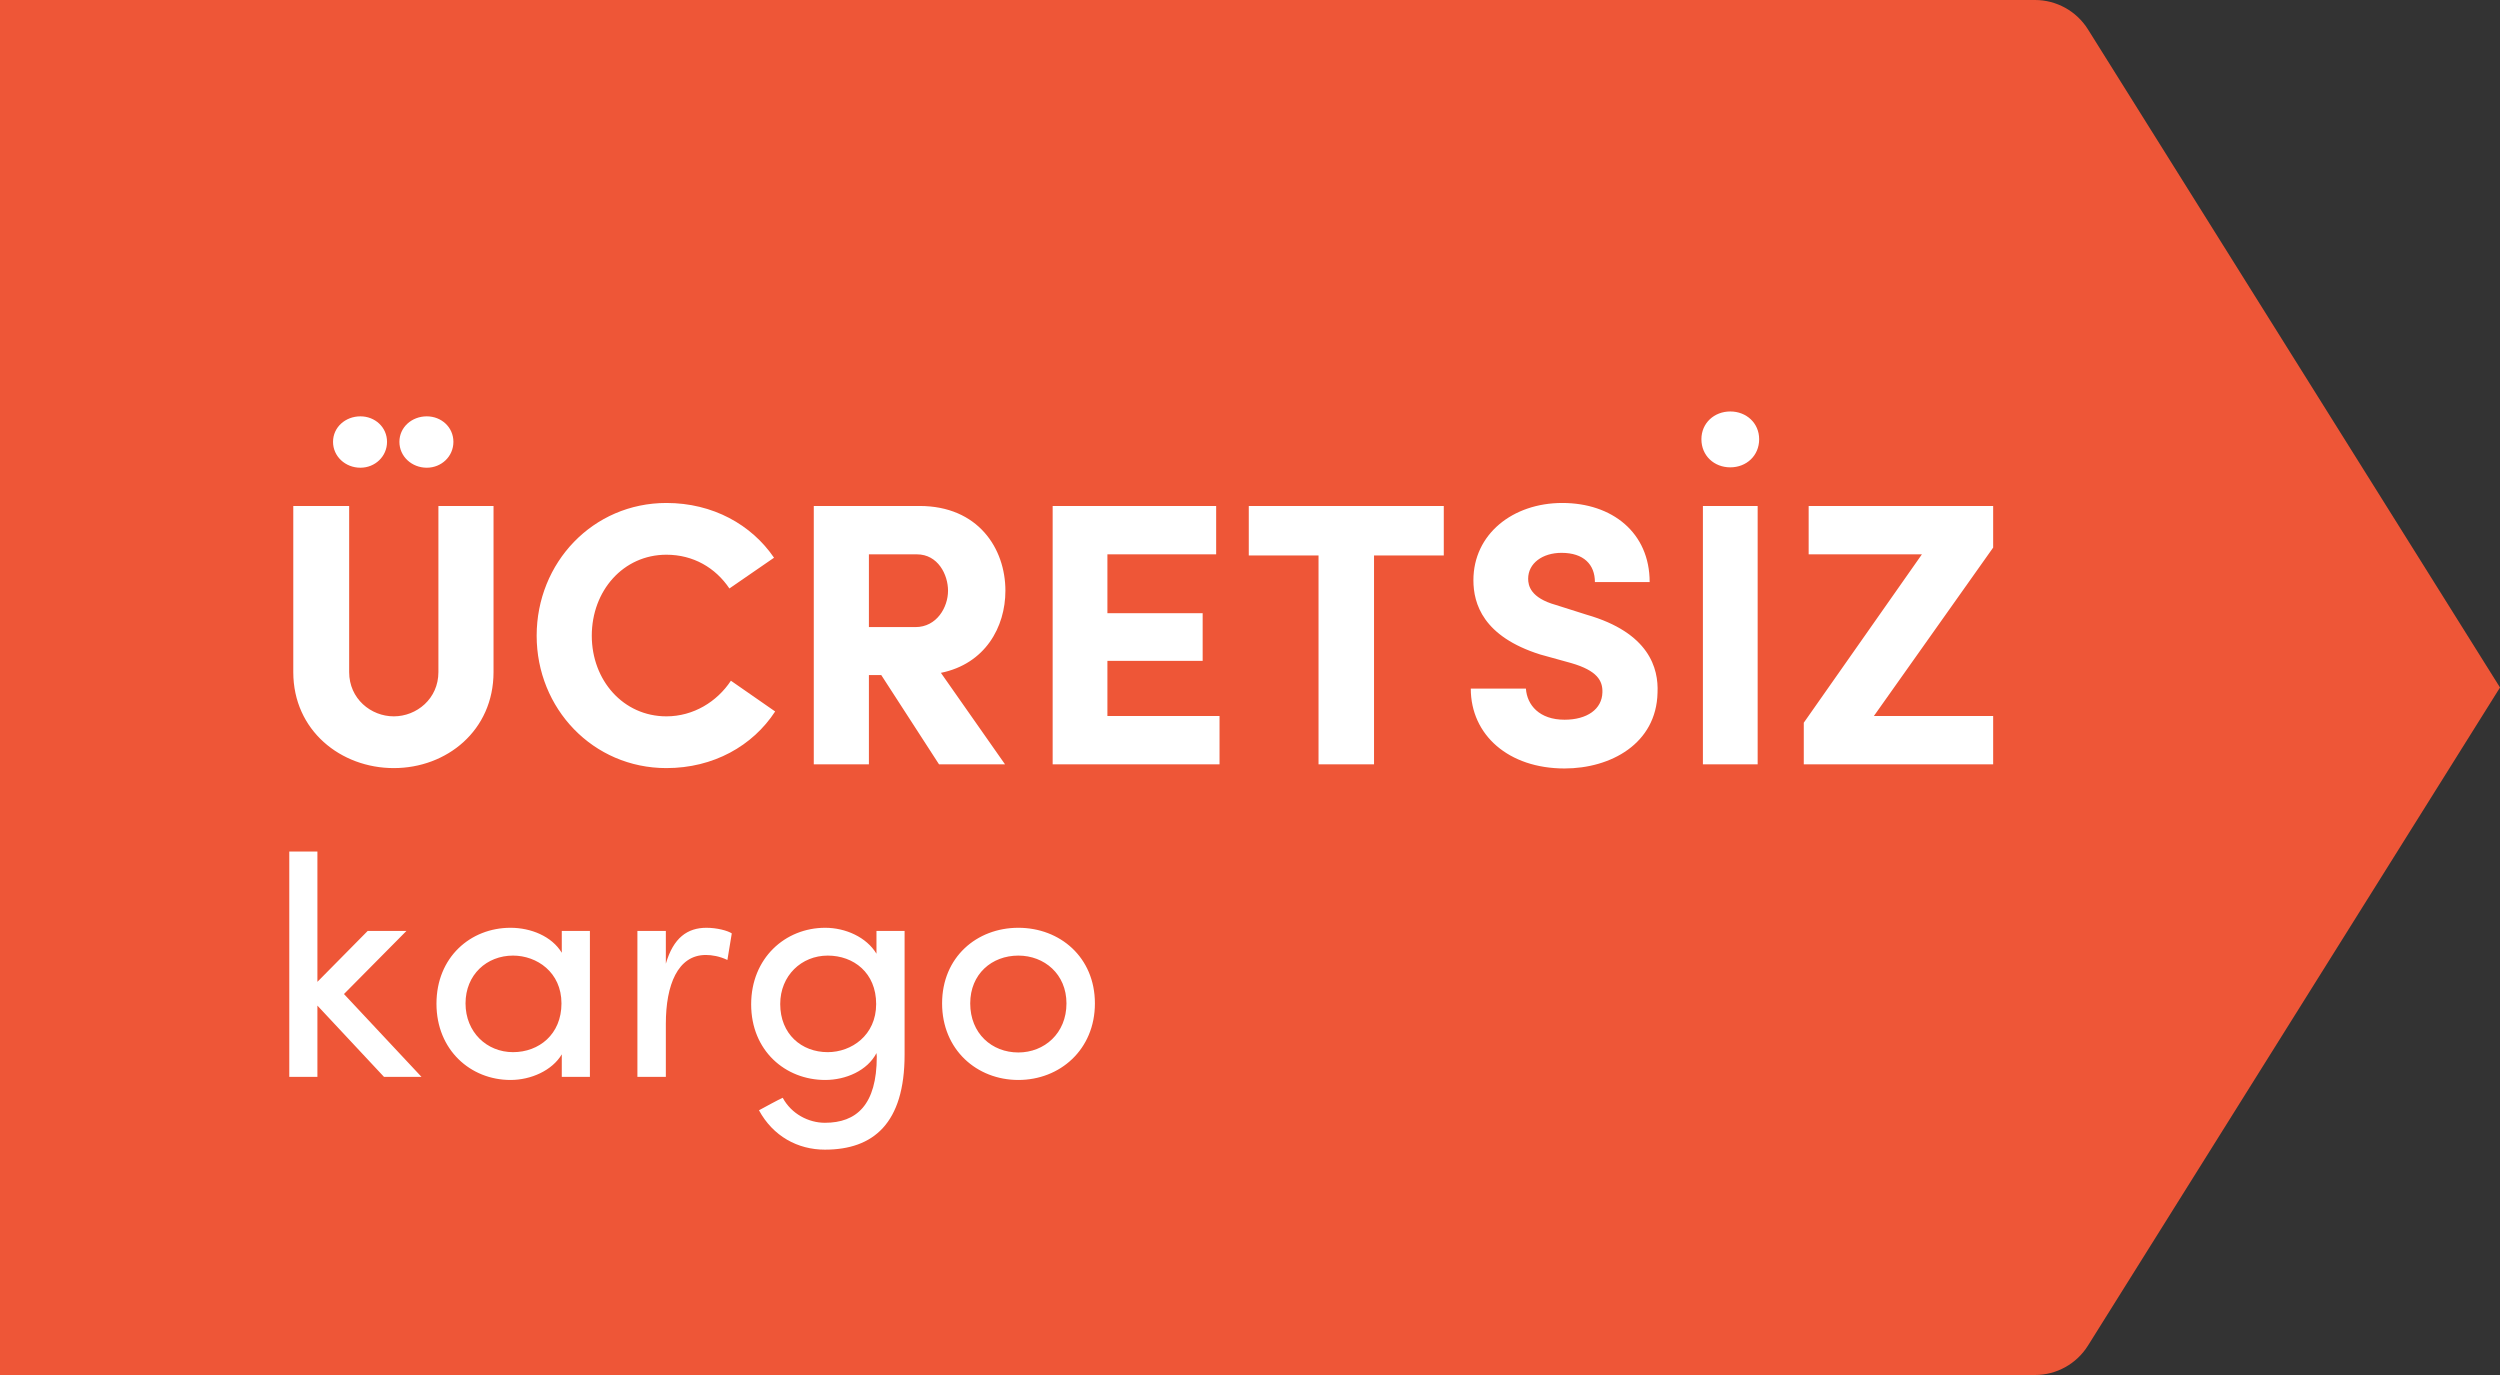 <?xml version="1.0" encoding="UTF-8"?>
<svg width="80px" height="44px" viewBox="0 0 80 44" version="1.1" xmlns="http://www.w3.org/2000/svg" xmlns:xlink="http://www.w3.org/1999/xlink">
    <rect x="0" y="0" width="80" height="44" fill="#333333" stroke="none"/>
    <!-- Generator: Sketch 53 (72520) - https://sketchapp.com -->
    <title>Group 42 Copy 2</title>
    <desc>Created with Sketch.</desc>
    <g id="Ana-Sayfa" stroke="none" stroke-width="1" fill="none" fill-rule="evenodd">
        <g id="Desktop-1500px-Ana-sayfa-" transform="translate(-59, -1507)" fill-rule="nonzero">
            <g id="Group-42-Copy-2" transform="translate(99, 1529) rotate(-90) translate(-99, -1529) translate(77, 1489)">
                <g id="Group-11-Copy-7">
                    <path d="M-3.119,18 L62,18 L62,62 L-3.119,62 C-3.808,62 -4.448,61.645 -4.814,61.061 L-18,40 L-4.814,18.939 C-4.448,18.355 -3.808,18 -3.119,18 Z" id="Rectangle-Copy-85" fill="#EE5637" transform="translate(22, 40) rotate(-90) translate(-22, -40) "></path>
                    <path d="M-4.896,34.464 C-4.164,34.464 -3.468,33.9 -3.468,33.048 L-3.468,27.732 L-1.704,27.732 L-1.704,33.048 C-1.704,34.92 -3.204,36.12 -4.896,36.12 C-6.588,36.12 -8.112,34.92 -8.112,33.048 L-8.112,27.732 L-6.324,27.732 L-6.324,33.048 C-6.324,33.9 -5.628,34.464 -4.896,34.464 Z M-6.84,25.68 C-6.84,25.212 -6.444,24.864 -5.964,24.864 C-5.496,24.864 -5.112,25.212 -5.112,25.68 C-5.112,26.148 -5.496,26.508 -5.964,26.508 C-6.444,26.508 -6.84,26.148 -6.84,25.68 Z M-4.716,25.68 C-4.716,25.212 -4.32,24.864 -3.84,24.864 C-3.372,24.864 -2.988,25.212 -2.988,25.68 C-2.988,26.148 -3.372,26.508 -3.84,26.508 C-4.32,26.508 -4.716,26.148 -4.716,25.68 Z M5.892,33.324 L7.308,34.308 C6.588,35.412 5.328,36.12 3.828,36.12 C1.476,36.12 -0.324,34.212 -0.324,31.884 C-0.324,29.544 1.476,27.636 3.828,27.636 C5.316,27.636 6.552,28.332 7.272,29.388 L5.844,30.372 C5.4,29.712 4.692,29.292 3.828,29.292 C2.448,29.292 1.44,30.444 1.44,31.884 C1.44,33.312 2.448,34.464 3.828,34.464 C4.692,34.464 5.448,33.996 5.892,33.324 Z M11.844,29.28 L10.308,29.28 L10.308,31.608 L11.796,31.608 C12.48,31.608 12.84,30.972 12.84,30.444 C12.84,29.928 12.516,29.28 11.844,29.28 Z M12.612,33.072 L14.664,36 L12.552,36 L10.704,33.144 L10.308,33.144 L10.308,36 L8.544,36 L8.544,27.732 L11.928,27.732 C13.8,27.732 14.676,29.088 14.676,30.444 C14.676,31.608 14.028,32.784 12.612,33.072 Z M16.188,36 L16.188,27.732 L21.42,27.732 L21.42,29.28 L17.94,29.28 L17.94,31.164 L20.988,31.164 L20.988,32.688 L17.94,32.688 L17.94,34.452 L21.528,34.452 L21.528,36 L16.188,36 Z M22.464,29.316 L22.464,27.732 L28.704,27.732 L28.704,29.316 L26.472,29.316 L26.472,36 L24.696,36 L24.696,29.316 L22.464,29.316 Z M29.568,33.576 L31.332,33.576 C31.368,34.104 31.764,34.572 32.568,34.572 C33.288,34.572 33.768,34.236 33.78,33.696 C33.792,33.324 33.612,33 32.784,32.76 L31.788,32.484 C29.964,31.908 29.652,30.864 29.652,30.108 C29.652,28.632 30.912,27.636 32.496,27.636 C34.092,27.636 35.292,28.584 35.292,30.168 L33.54,30.168 C33.54,29.604 33.18,29.232 32.472,29.232 C31.86,29.232 31.404,29.568 31.404,30.06 C31.404,30.276 31.476,30.672 32.292,30.9 L33.276,31.212 C35.28,31.788 35.58,32.928 35.544,33.708 C35.508,35.34 34.044,36.132 32.568,36.132 C30.78,36.132 29.568,35.064 29.568,33.576 Z M36.996,27.732 L38.748,27.732 L38.748,36 L36.996,36 L36.996,27.732 Z M36.948,25.596 C36.948,25.08 37.356,24.708 37.872,24.708 C38.388,24.708 38.796,25.08 38.796,25.596 C38.796,26.124 38.388,26.496 37.872,26.496 C37.356,26.496 36.948,26.124 36.948,25.596 Z M40.224,34.668 L44.004,29.28 L40.38,29.28 L40.38,27.732 L46.284,27.732 L46.284,29.064 L42.468,34.452 L46.284,34.452 L46.284,36 L40.224,36 L40.224,34.668 Z M-7.34,43.72 L-7.34,46 L-8.24,46 L-8.24,38.79 L-7.34,38.79 L-7.34,42.96 L-5.73,41.33 L-4.49,41.33 L-6.49,43.35 L-4.01,46 L-5.21,46 L-7.34,43.72 Z M0.48,46 L0.48,45.28 C0.17,45.8 -0.51,46.1 -1.16,46.1 C-2.44,46.1 -3.53,45.14 -3.53,43.66 C-3.53,42.17 -2.44,41.23 -1.16,41.23 C-0.51,41.23 0.16,41.5 0.48,42.03 L0.48,41.33 L1.38,41.33 L1.38,46 L0.48,46 Z M0.47,43.65 C0.47,42.65 -0.32,42.12 -1.08,42.12 C-1.92,42.12 -2.6,42.73 -2.6,43.65 C-2.6,44.57 -1.92,45.21 -1.08,45.21 C-0.25,45.21 0.47,44.64 0.47,43.65 Z M3.81,44.3 L3.81,46 L2.9,46 L2.9,41.33 L3.81,41.33 L3.81,42.38 C4.05,41.55 4.5,41.23 5.11,41.23 C5.44,41.23 5.79,41.32 5.92,41.41 L5.78,42.26 C5.53,42.14 5.28,42.1 5.09,42.1 C4.19,42.1 3.81,43.06 3.81,44.3 Z M7.55,46.67 C7.83,47.19 8.38,47.47 8.9,47.47 C9.91,47.47 10.56,46.9 10.56,45.35 C10.56,45.31 10.55,45.28 10.55,45.24 C10.26,45.8 9.57,46.1 8.91,46.1 C7.63,46.1 6.54,45.16 6.54,43.68 C6.54,42.2 7.63,41.23 8.91,41.23 C9.56,41.23 10.23,41.53 10.55,42.06 L10.55,41.33 L11.45,41.33 L11.45,45.29 C11.45,47.49 10.45,48.33 8.9,48.33 C8.03,48.33 7.24,47.9 6.79,47.07 C6.9,47.01 7.43,46.72 7.55,46.67 Z M10.54,43.67 C10.54,42.67 9.82,42.12 8.99,42.12 C8.15,42.12 7.47,42.76 7.47,43.67 C7.47,44.63 8.15,45.21 8.99,45.21 C9.75,45.21 10.54,44.67 10.54,43.67 Z M15.09,46.1 C13.76,46.1 12.65,45.13 12.65,43.65 C12.65,42.17 13.76,41.23 15.09,41.23 C16.42,41.23 17.54,42.17 17.54,43.65 C17.54,45.13 16.42,46.1 15.09,46.1 Z M15.09,45.22 C15.92,45.22 16.63,44.61 16.63,43.65 C16.63,42.71 15.92,42.12 15.09,42.12 C14.24,42.12 13.55,42.71 13.55,43.65 C13.55,44.61 14.24,45.22 15.09,45.22 Z" id="ÜCRETSİZkargo" fill="#FFFFFF" transform="translate(19.022, 36.519) rotate(-270) translate(-19.022, -36.519) "></path>
                </g>
            </g>
        </g>
    </g>
</svg>